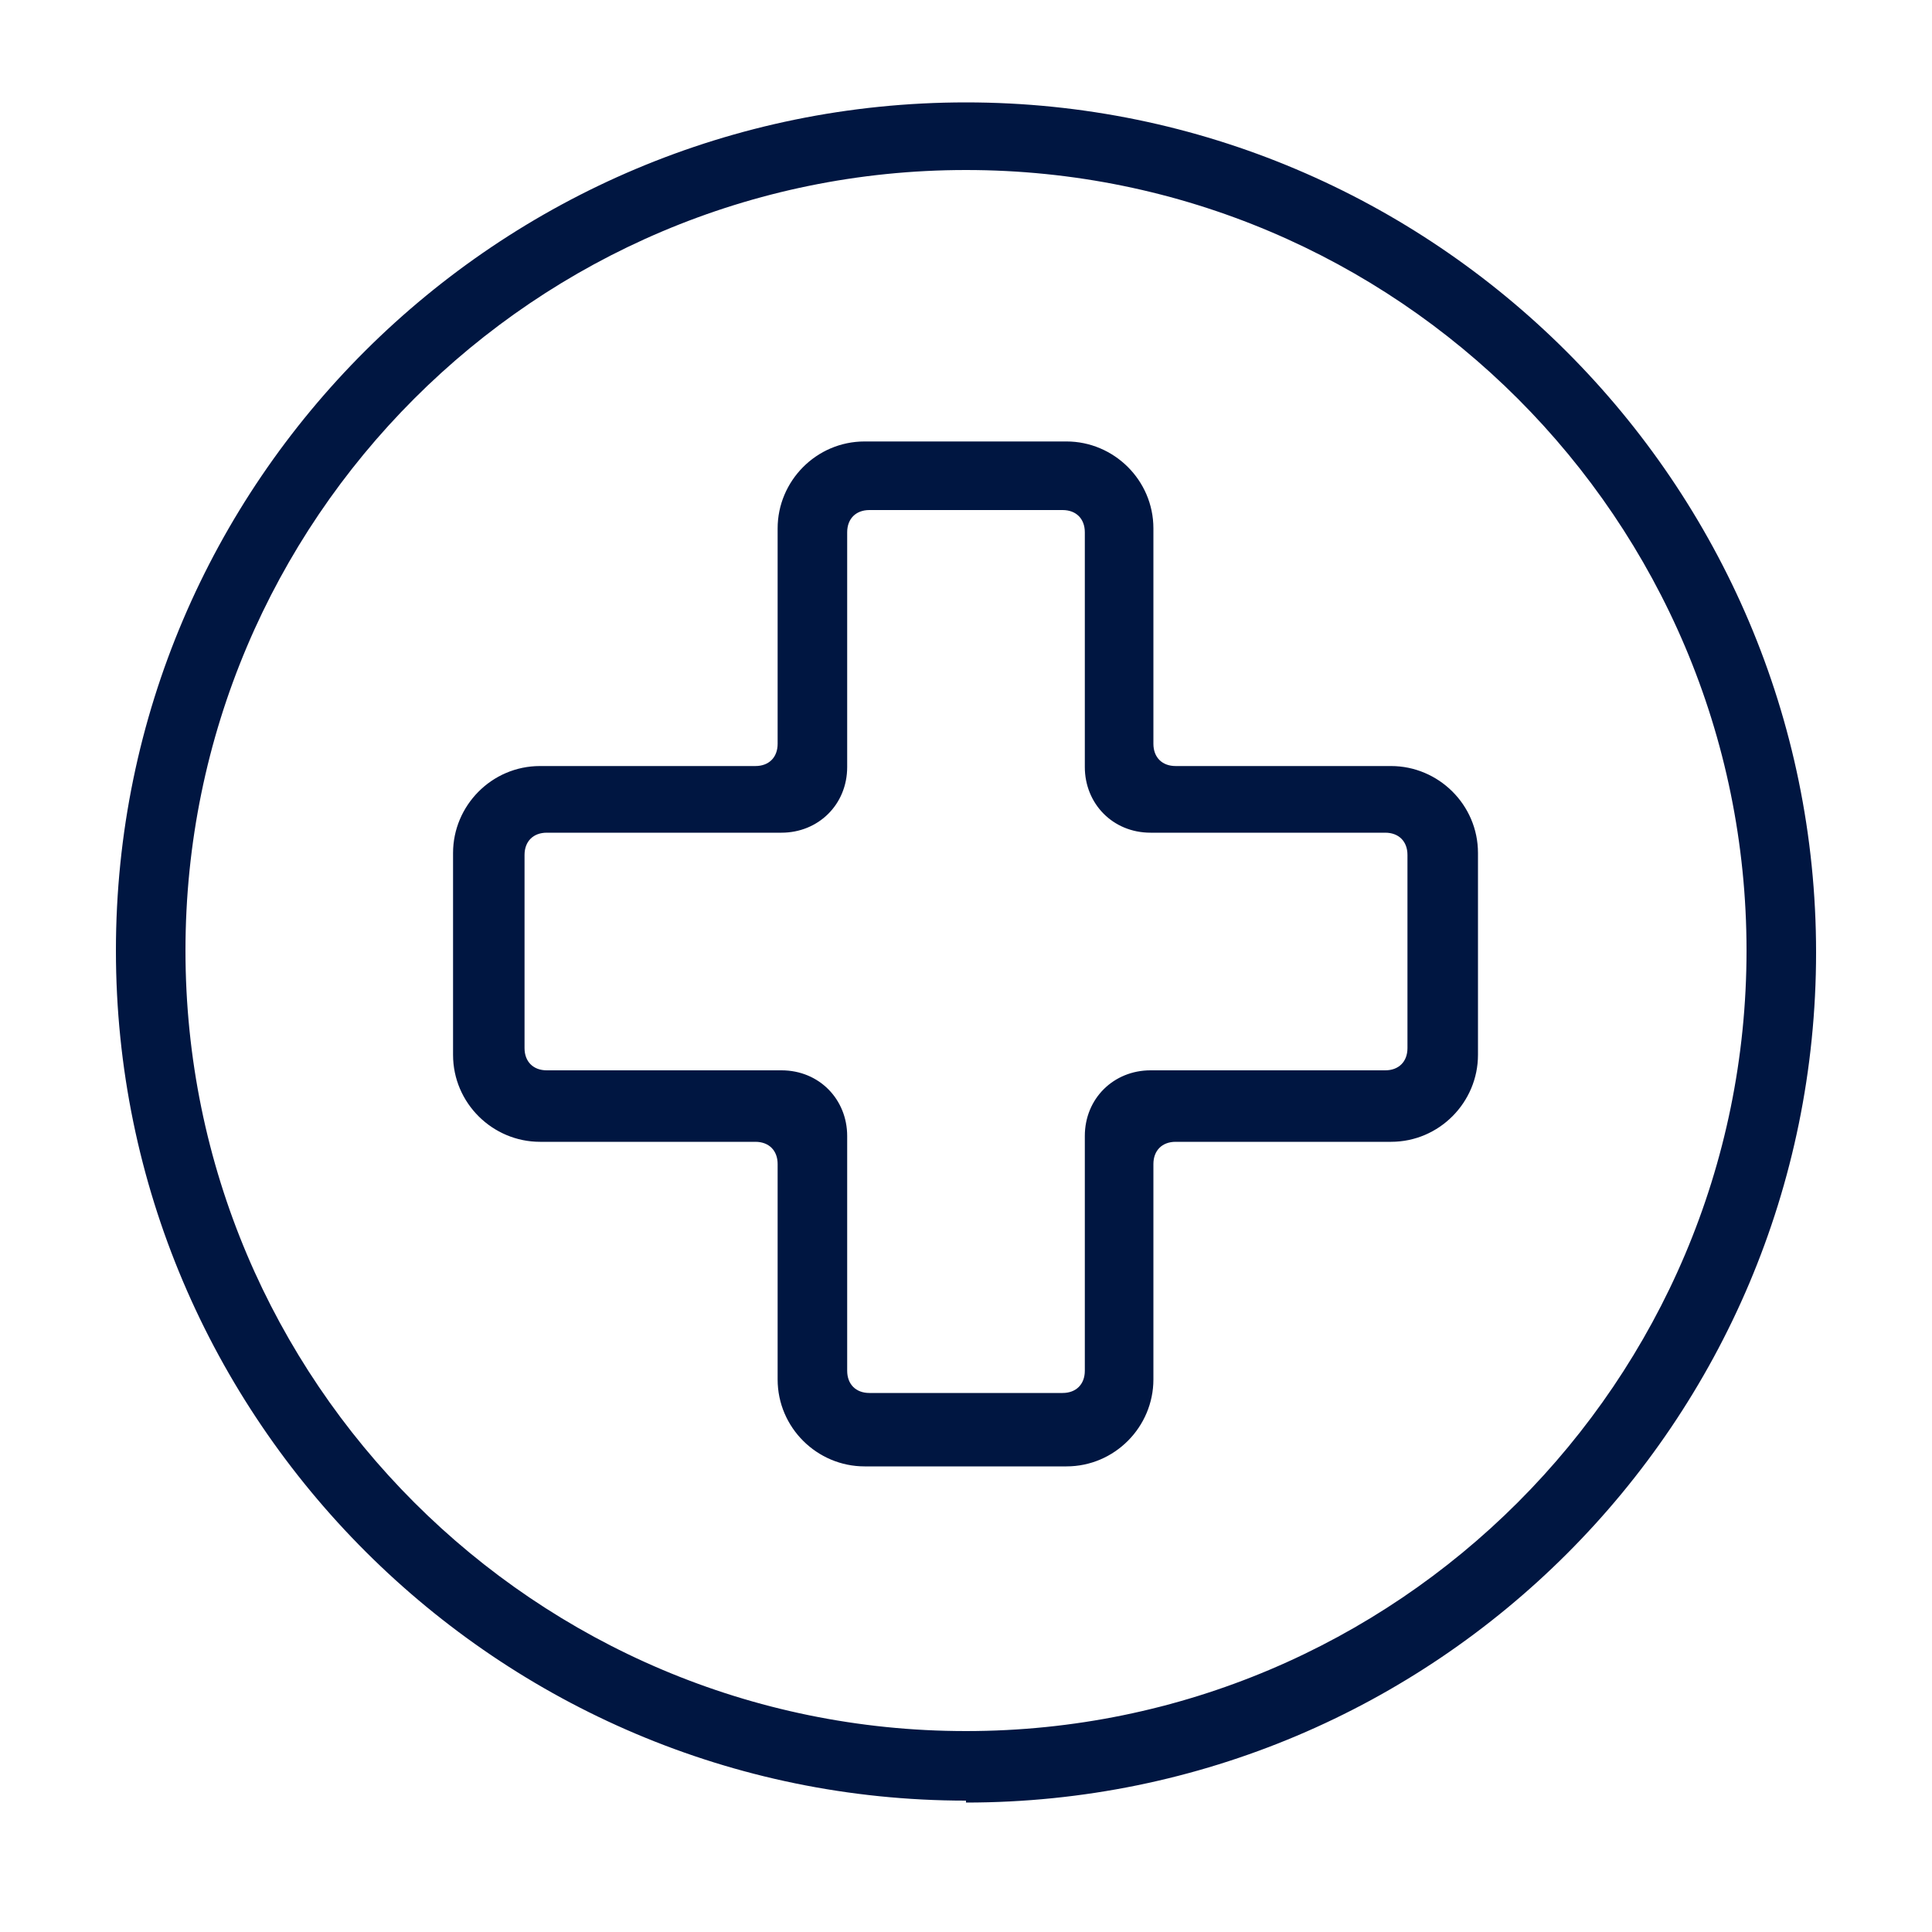 <?xml version="1.0" encoding="UTF-8"?>
<svg id="Layer_1" xmlns="http://www.w3.org/2000/svg" version="1.1" viewBox="0 0 200 200">
  <!-- Generator: Adobe Illustrator 29.6.1, SVG Export Plug-In . SVG Version: 2.1.1 Build 9)  -->
  <defs>
    <style>
      .st0 {
        fill: #001641;
      }
    </style>
  </defs>
  <path class="st0" d="M100,186.4c-48.4,0-88-39.4-88-88S51.6,10.6,100,10.6s88,39.4,88,88-39.4,88-88,88v-.2ZM100,17.6c-44.6,0-80.8,36.2-80.8,80.8s36.2,80.8,80.8,80.8,80.8-36.2,80.8-80.8S144.6,17.6,100,17.6ZM119.4,77v-22.3c0-5-4.1-9-9-9h-20.9c-5,0-9,4.1-9,9v22.3c0,1.4-.9,2.3-2.3,2.3h-22.3c-5,0-9,4.1-9,9v20.9c0,5,4.1,9,9,9h22.3c1.4,0,2.3.9,2.3,2.3v22.3c0,5,4.1,9,9,9h20.9c5,0,9-4.1,9-9v-22.3c0-1.4.9-2.3,2.3-2.3h22.3c5,0,9-4.1,9-9v-20.9c0-5-4.1-9-9-9h-22.3c-1.4,0-2.3-.9-2.3-2.3ZM143.4,110.8h-24.3c-3.8,0-6.8,2.9-6.8,6.8v24.3c0,1.4-.9,2.3-2.3,2.3h-20c-1.4,0-2.3-.9-2.3-2.3v-24.3c0-3.8-2.9-6.8-6.8-6.8h-24.3c-1.4,0-2.3-.9-2.3-2.3v-20c0-1.4.9-2.3,2.3-2.3h24.3c3.8,0,6.8-2.9,6.8-6.8v-24.3c0-1.4.9-2.3,2.3-2.3h20c1.4,0,2.3.9,2.3,2.3v24.3c0,3.8,2.9,6.8,6.8,6.8h24.3c1.4,0,2.3.9,2.3,2.3v20c0,1.4-.9,2.3-2.3,2.3Z"/>
</svg>